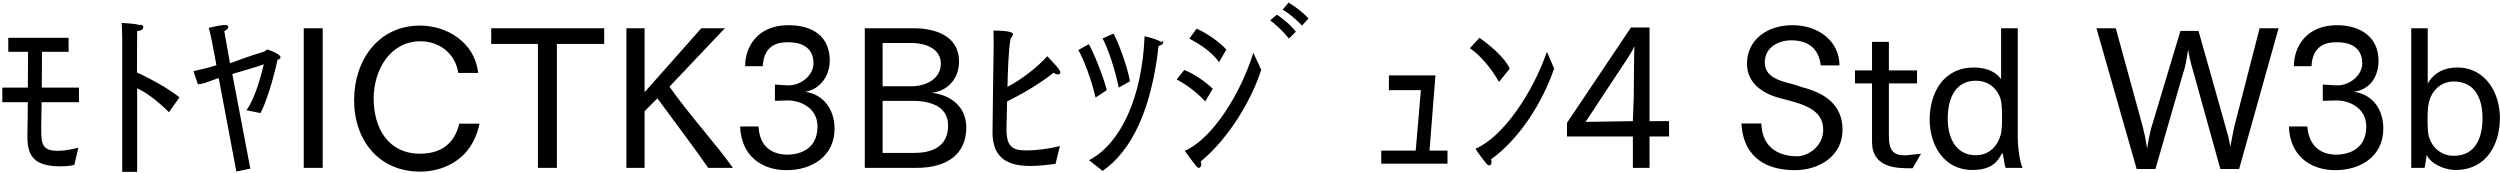 <svg 
 xmlns="http://www.w3.org/2000/svg"
 xmlns:xlink="http://www.w3.org/1999/xlink"
 width="940px" height="65px">
<path fill-rule="evenodd"  fill="rgb(0, 0, 0)"
 d="M923.266,63.909 C918.81,63.909 913.689,61.317 912.465,58.220 L911.673,63.117 L906.632,63.117 L906.632,10.624 L912.825,10.624 L912.825,31.506 C914.121,28.914 917.433,25.385 923.914,25.385 C934.859,25.385 939.971,35.34 939.971,44.323 C939.971,53.900 935.219,63.909 923.266,63.909 ZM922.618,30.642 C917.505,30.642 914.337,34.386 913.401,37.987 C912.897,39.787 912.753,42.19 912.753,44.683 C912.753,47.275 912.897,50.84 913.401,51.740 C914.337,54.980 917.505,58.580 922.618,58.580 C930.34,58.580 933.419,52.460 933.419,44.395 C933.419,36.690 930.34,30.642 922.618,30.642 ZM878.122,63.981 C868.545,63.981 860.984,58.436 860.624,47.563 L867.537,47.563 C868.41,57.932 876.466,58.148 878.482,58.148 C881.290,58.148 889.715,57.212 889.715,47.563 C889.715,40.3 882.874,37.770 878.698,37.770 C878.626,37.770 878.554,37.770 878.482,37.770 L873.369,37.915 L873.369,31.794 L878.554,32.10 C878.626,32.10 878.698,32.10 878.842,32.10 C883.594,32.10 888.203,28.266 888.203,23.81 C888.203,19.913 886.186,15.89 878.626,15.89 C875.890,15.89 869.553,16.169 869.121,24.89 L862.496,24.89 C862.496,17.825 866.961,9.472 878.770,9.472 C887.338,9.472 894.323,13.792 894.323,22.793 C894.323,28.122 891.83,33.450 885.106,34.530 C892.19,35.466 896.123,41.227 896.123,48.355 C896.123,58.868 887.482,63.981 878.122,63.981 ZM834.853,63.549 L824.412,25.961 C823.836,24.161 823.188,21.497 822.756,18.689 C822.180,22.1 821.532,25.97 820.956,27.114 L810.443,63.549 L803.386,63.549 L788.265,10.624 L795.538,10.624 L805.690,47.707 C806.195,49.580 806.843,52.676 807.347,55.844 C807.707,53.108 808.283,50.444 808.715,48.643 L819.84,11.632 L826.644,11.632 L836.941,48.139 C837.445,49.868 838.237,52.532 838.597,55.196 C839.29,51.956 839.749,48.787 840.253,46.987 L849.614,10.624 L856.743,10.624 L841.910,63.549 L834.853,63.549 ZM752.844,57.428 C751.260,60.668 748.92,63.909 741.611,63.909 C730.667,63.909 725.554,54.260 725.554,44.971 C725.554,35.394 730.379,25.385 742.188,25.385 C747.372,25.385 750.756,27.330 752.412,29.778 L752.412,10.624 L758.677,10.624 L758.677,51.524 C758.677,55.628 759.469,60.92 760.477,63.117 L754.141,63.117 C753.421,61.389 753.60,59.300 752.844,57.428 ZM752.196,37.122 C751.188,33.882 748.20,30.354 742.908,30.354 C735.563,30.354 732.35,36.474 732.35,44.539 C732.35,52.172 735.563,58.364 742.908,58.364 C748.20,58.364 751.188,54.548 752.196,50.876 C752.628,49.75 752.772,46.843 752.772,44.251 C752.772,41.659 752.700,38.851 752.196,37.122 ZM716.196,58.4 C716.412,58.4 716.556,58.4 716.700,58.4 L722.316,57.788 L719.148,63.261 C718.860,63.261 718.572,63.261 718.212,63.261 C713.243,63.261 703.883,63.189 703.883,53.324 L703.883,31.362 L697.474,31.362 L697.474,26.466 L703.883,26.466 L703.883,15.737 L710.219,15.737 L710.219,26.466 L720.804,26.466 L720.804,31.362 L710.219,31.362 L710.219,51.164 C710.219,56.60 711.947,58.4 716.196,58.4 ZM677.893,32.874 C685.381,34.818 692.798,38.923 692.798,48.787 C692.798,58.580 684.13,63.981 674.868,63.981 C665.291,63.981 655.571,60.164 654.778,46.411 L662.267,46.411 C662.555,55.700 668.964,58.76 675.84,58.76 C679.405,58.76 685.525,55.340 685.525,48.787 C685.525,41.11 678.109,39.139 669.540,36.978 C663.347,35.394 656.867,31.650 656.867,23.945 C656.867,15.233 664.139,9.472 673.932,9.472 C684.157,9.472 691.646,15.809 691.646,24.593 L684.589,24.593 C683.797,17.609 679.189,15.161 673.500,15.161 C668.820,15.161 663.563,17.753 663.563,23.369 C663.563,27.474 666.299,29.634 672.132,31.146 C674.4,31.650 676.20,32.370 677.893,32.874 ZM620.222,63.117 L613.958,63.117 L613.958,51.308 L589.188,51.308 L589.188,46.195 L613.238,10.336 L620.222,10.336 L620.222,45.547 L627.567,45.547 L627.567,51.308 L620.222,51.308 L620.222,63.117 ZM611.293,22.937 L596.172,45.835 L613.958,45.547 L614.30,36.186 C614.30,35.106 614.390,20.57 614.534,17.321 C614.102,18.617 612.446,21.209 611.293,22.937 ZM560.820,60.884 C560.820,61.749 560.460,62.181 559.956,62.181 C559.668,62.181 559.236,61.965 558.804,61.389 C557.868,60.380 555.420,56.996 554.772,55.916 C565.213,51.524 576.374,34.746 581.630,19.49 L584.366,25.745 C579.974,38.59 571.261,52.28 560.676,59.876 C560.748,60.236 560.820,60.596 560.820,60.884 ZM552.684,18.113 L556.284,14.224 C560.100,16.961 565.69,21.425 567.661,25.817 L563.629,30.786 C560.460,25.25 556.284,20.561 552.684,18.113 ZM519.348,56.636 L532.309,56.636 L534.253,33.90 L522.228,33.90 L522.228,28.338 L539.726,28.338 L537.493,56.636 L544.262,56.636 L544.262,61.533 L519.348,61.533 L519.348,56.636 ZM482.268,3.63 L484.500,0.975 C484.500,0.975 489.252,3.784 491.989,6.952 L489.540,9.616 C489.540,9.616 485.940,5.728 482.268,3.63 ZM484.644,14.512 C484.644,14.512 481.620,10.624 477.587,7.672 L480.108,5.512 C480.108,5.512 484.572,8.392 487.236,11.920 L484.644,14.512 ZM451.668,61.821 C451.668,62.613 451.236,63.117 450.732,63.117 C450.156,63.117 449.724,62.541 445.476,56.708 C455.917,52.172 466.502,35.178 471.254,19.841 L474.206,26.250 C470.894,36.762 462.541,51.596 451.452,60.740 C451.596,61.101 451.668,61.461 451.668,61.821 ZM447.204,14.512 L449.940,10.768 C453.397,12.280 458.293,15.521 461.101,18.617 L458.365,23.369 C455.53,19.337 450.732,16.385 447.204,14.512 ZM453.181,38.131 C449.508,34.26 446.196,31.938 442.452,29.850 L445.260,26.33 C448.428,27.402 453.253,30.66 455.989,33.378 L453.181,38.131 ZM414.588,64.269 L409.476,60.236 C421.429,53.972 429.422,36.618 430.358,13.648 C430.358,13.648 434.966,14.584 436.766,15.89 C437.126,15.233 437.414,15.521 437.414,15.881 C437.414,16.385 436.910,16.889 435.614,17.33 C432.878,41.659 425.389,56.708 414.588,64.269 ZM414.588,14.440 L418.693,12.640 C420.277,15.377 423.805,24.665 424.885,30.570 L420.637,32.946 C419.413,26.610 416.677,18.401 414.588,14.440 ZM411.924,36.690 C410.484,30.138 407.244,21.713 405.444,18.833 L409.404,16.601 C411.420,20.201 414.732,28.50 416.172,33.882 L411.924,36.690 ZM396.158,27.330 C390.685,31.722 383.557,35.754 378.660,38.131 C378.588,43.243 378.444,47.131 378.444,47.707 C378.444,47.851 378.444,47.995 378.444,48.67 C378.444,55.268 380.821,56.564 385.933,56.564 C388.885,56.564 393.710,56.132 398.534,54.908 L396.878,61.605 C393.206,62.109 390.109,62.397 387.373,62.397 C379.92,62.397 373.188,60.20 373.188,49.868 C373.188,44.683 373.620,17.321 373.620,17.321 C373.620,15.89 373.548,13.216 373.548,11.488 C380.749,11.488 380.893,12.568 380.893,12.856 C380.893,13.288 380.389,13.792 379.92,14.80 C379.20,19.265 378.948,26.394 378.804,32.658 C383.917,29.994 389.821,25.529 393.782,21.137 C397.166,24.737 398.678,26.322 398.678,27.258 C398.678,27.690 398.318,27.978 397.814,27.978 C397.310,27.978 396.662,27.762 396.158,27.330 ZM344.606,63.117 L325.164,63.117 L325.164,10.624 L343.598,10.624 C350.439,10.624 360.591,12.784 360.591,23.153 C360.591,29.562 356.343,34.26 350.295,34.890 C356.775,35.538 363.328,39.643 363.328,47.923 C363.328,57.860 356.271,63.117 344.606,63.117 ZM353.751,23.873 C353.751,18.761 348.710,16.169 342.662,16.169 L331.861,16.169 L331.861,32.442 L342.662,32.442 C347.702,32.442 353.751,29.994 353.751,23.873 ZM342.806,37.915 L331.861,37.915 L331.861,57.500 L343.670,57.500 C349.935,57.500 356.487,55.484 356.487,47.203 C356.487,40.507 350.871,37.915 342.806,37.915 ZM295.790,63.981 C286.213,63.981 278.652,58.436 278.292,47.563 L285.205,47.563 C285.709,57.932 294.134,58.148 296.150,58.148 C298.958,58.148 307.383,57.212 307.383,47.563 C307.383,40.3 300.542,37.770 296.366,37.770 C296.294,37.770 296.222,37.770 296.150,37.770 L291.37,37.915 L291.37,31.794 L296.222,32.10 C296.294,32.10 296.366,32.10 296.510,32.10 C301.262,32.10 305.871,28.266 305.871,23.81 C305.871,19.913 303.854,15.89 296.294,15.89 C293.558,15.89 287.221,16.169 286.789,24.89 L280.164,24.89 C280.164,17.825 284.629,9.472 296.438,9.472 C305.7,9.472 311.991,13.792 311.991,22.793 C311.991,28.122 308.751,33.450 302.774,34.530 C309.687,35.466 313.791,41.227 313.791,48.355 C313.791,58.868 305.151,63.981 295.790,63.981 ZM266.272,63.117 C261.879,56.636 253.167,45.187 247.190,36.978 L242.366,41.803 L242.366,63.117 L235.525,63.117 L235.525,10.624 L242.366,10.624 L242.366,34.674 L263.680,10.624 L272.536,10.624 L251.726,32.586 C258.927,42.91 269.80,54.836 275.57,63.117 L266.272,63.117 ZM209.391,63.117 L202.263,63.117 L202.263,16.529 L184.693,16.529 L184.693,10.624 L227.177,10.624 L227.177,16.529 L209.391,16.529 L209.391,63.117 ZM157.913,57.788 C167.850,57.788 171.378,51.92 172.674,46.51 L180.307,46.51 C176.634,63.549 161.729,64.53 157.985,64.53 C142.503,64.53 133.143,52.820 133.143,37.626 C133.143,22.649 142.287,9.616 157.913,9.616 C168.138,9.616 178.507,15.953 179.803,27.42 L172.314,27.42 C171.162,19.769 164.825,15.521 158.129,15.521 C146.680,15.521 140.559,26.250 140.487,36.978 C140.487,48.139 145.960,57.788 157.913,57.788 ZM114.208,10.624 L121.336,10.624 L121.336,63.117 L114.208,63.117 L114.208,10.624 ZM97.937,42.523 L92.681,41.443 C95.57,37.410 97.721,30.354 99.18,24.161 C97.73,24.809 92.393,26.322 87.352,27.834 L94.121,63.405 L88.865,64.485 L82.240,29.346 C79.216,30.282 76.408,31.74 74.391,31.650 L72.735,26.754 C74.967,26.250 78.64,25.457 81.376,24.521 L79.648,15.377 C79.648,15.377 78.856,11.488 78.496,10.48 C78.496,10.48 82.240,9.544 84.184,9.400 C84.328,9.400 84.472,9.400 84.544,9.400 C85.408,9.400 85.840,9.688 85.840,10.192 C85.840,10.624 85.336,11.200 84.328,11.704 L86.488,23.81 C93.113,21.209 99.162,19.481 99.306,19.409 C99.882,19.193 100.26,18.617 100.458,18.617 C100.530,18.617 100.674,18.617 100.746,18.689 C103.626,19.553 105.498,20.921 105.498,21.497 C105.498,21.929 104.922,22.361 104.346,22.505 C102.690,30.282 99.810,39.211 97.937,42.523 ZM63.522,42.19 C58.985,37.698 55.25,34.962 51.569,33.18 L51.569,64.629 L45.952,64.629 L45.952,15.593 C45.952,15.593 45.952,11.272 45.736,8.608 C46.600,8.680 51.137,8.896 52.361,9.40 C53.369,9.184 53.873,9.616 53.873,10.120 C53.873,10.696 53.81,11.416 51.569,11.704 L51.497,27.258 C56.609,29.562 63.738,33.522 67.482,36.618 L63.522,42.19 ZM15.497,47.923 C15.497,53.900 15.641,56.708 21.761,56.708 C24.65,56.708 26.82,56.132 29.466,55.556 L27.954,61.965 C26.82,62.397 24.353,62.541 22.697,62.541 C12.904,62.541 10.312,58.652 10.312,51.596 C10.312,51.308 10.312,51.92 10.312,50.804 C10.384,48.211 10.384,43.603 10.456,38.419 L0.87,38.419 L0.87,32.946 L10.456,32.946 C10.528,28.194 10.528,23.369 10.528,19.481 L3.112,19.481 L3.112,14.224 L25.794,14.224 L25.794,19.481 L15.785,19.481 C15.785,23.729 15.713,28.554 15.713,32.946 L29.682,32.946 L29.682,38.419 L15.641,38.419 C15.569,43.387 15.497,47.203 15.497,47.923 Z"/>
</svg>
